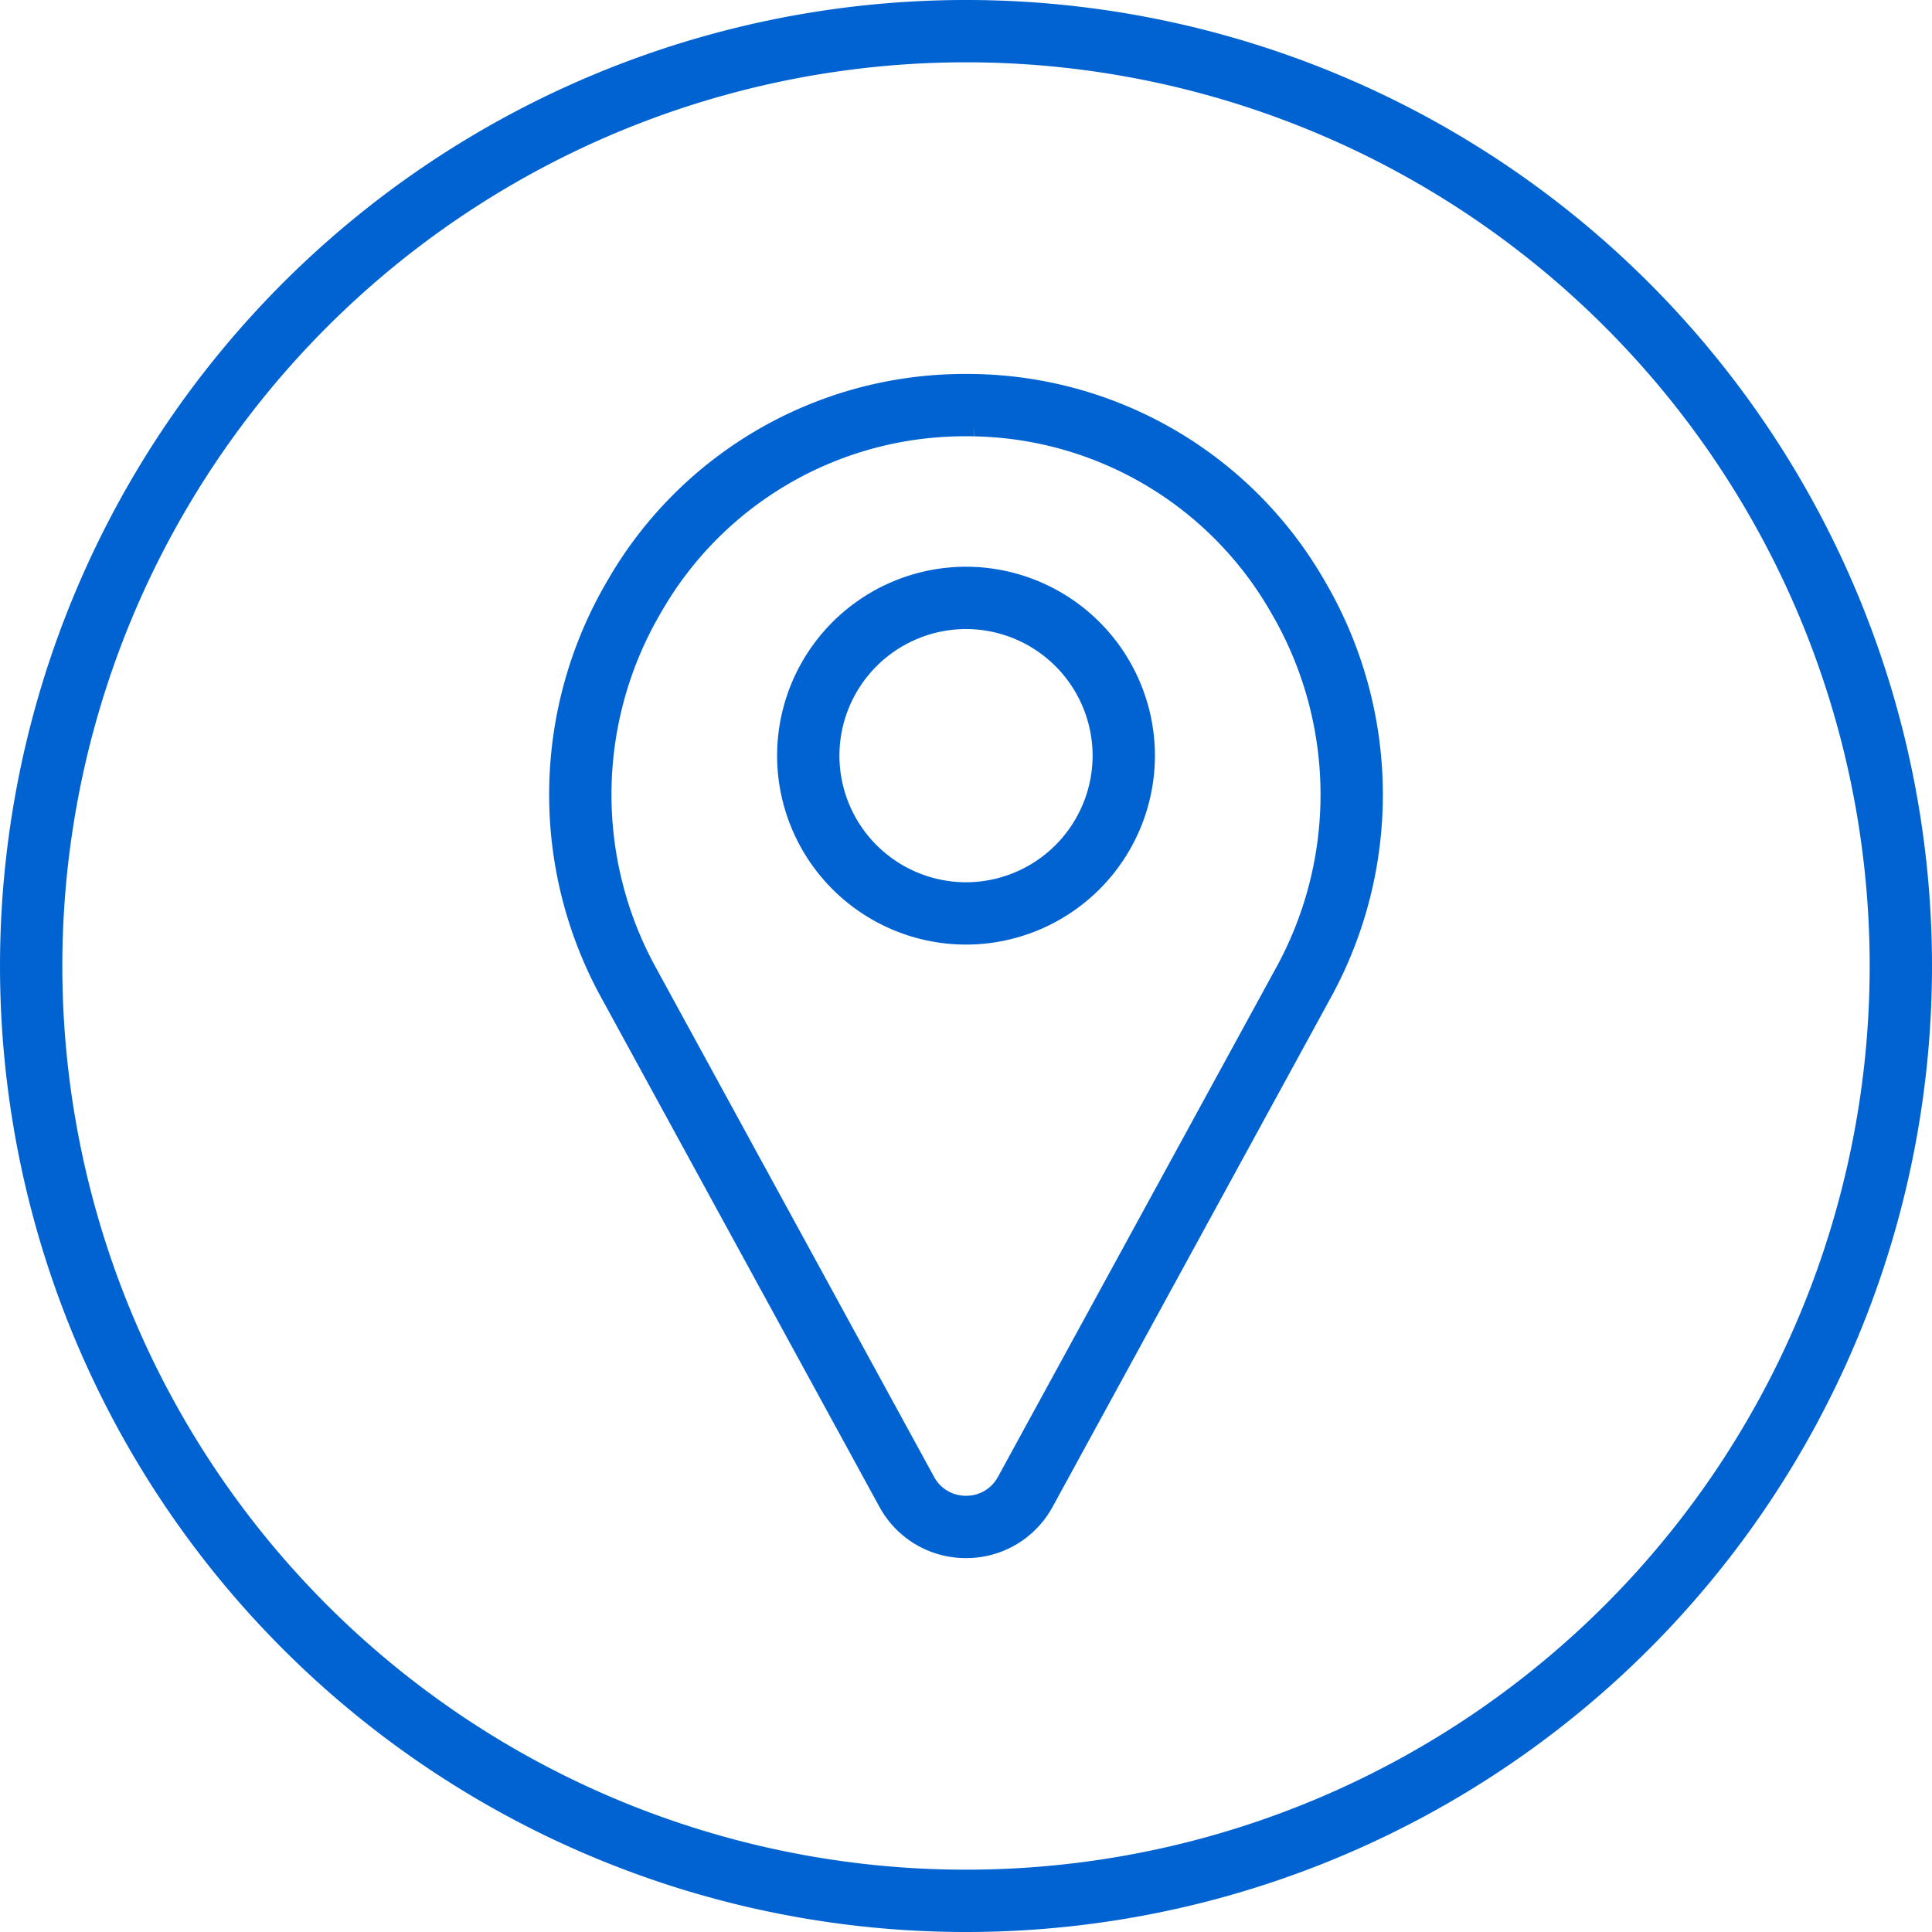 <svg xmlns="http://www.w3.org/2000/svg" width="62" height="62" viewBox="0 0 62 62">
    <defs>
        <style>
            .cls-1{fill:none;stroke:#0063d1;stroke-miterlimit:10;stroke-width:2px}
        </style>
    </defs>
    <g id="Group_1960" data-name="Group 1960" transform="translate(-1705.164 9548.324)">
        <path id="Path_786" d="M1736.164-9529.137a5.068 5.068 0 0 0-5.062 5.063 5.068 5.068 0 0 0 5.062 5.063 5.069 5.069 0 0 0 5.063-5.062 5.068 5.068 0 0 0-5.063-5.064z" class="cls-1" data-name="Path 786"/>
        <path id="Path_787" d="M1757.374-9538.541a30 30 0 0 0-42.426.007 30 30 0 0 0 .006 42.426 30 30 0 0 0 42.427-.006 30 30 0 0 0 8.783-21.217 30 30 0 0 0-8.79-21.21zm-10.388 21.765l-8.927 16.341-.013.021a2.149 2.149 0 0 1-1.882 1.091 2.15 2.15 0 0 1-1.882-1.091l-.012-.021-8.927-16.341a12.534 12.534 0 0 1 .163-12.384 12.218 12.218 0 0 1 10.381-6.161q.278-.007.554 0a12.218 12.218 0 0 1 10.381 6.161 12.536 12.536 0 0 1 .164 12.384z" class="cls-1" data-name="Path 787"/>
    </g>
</svg>

